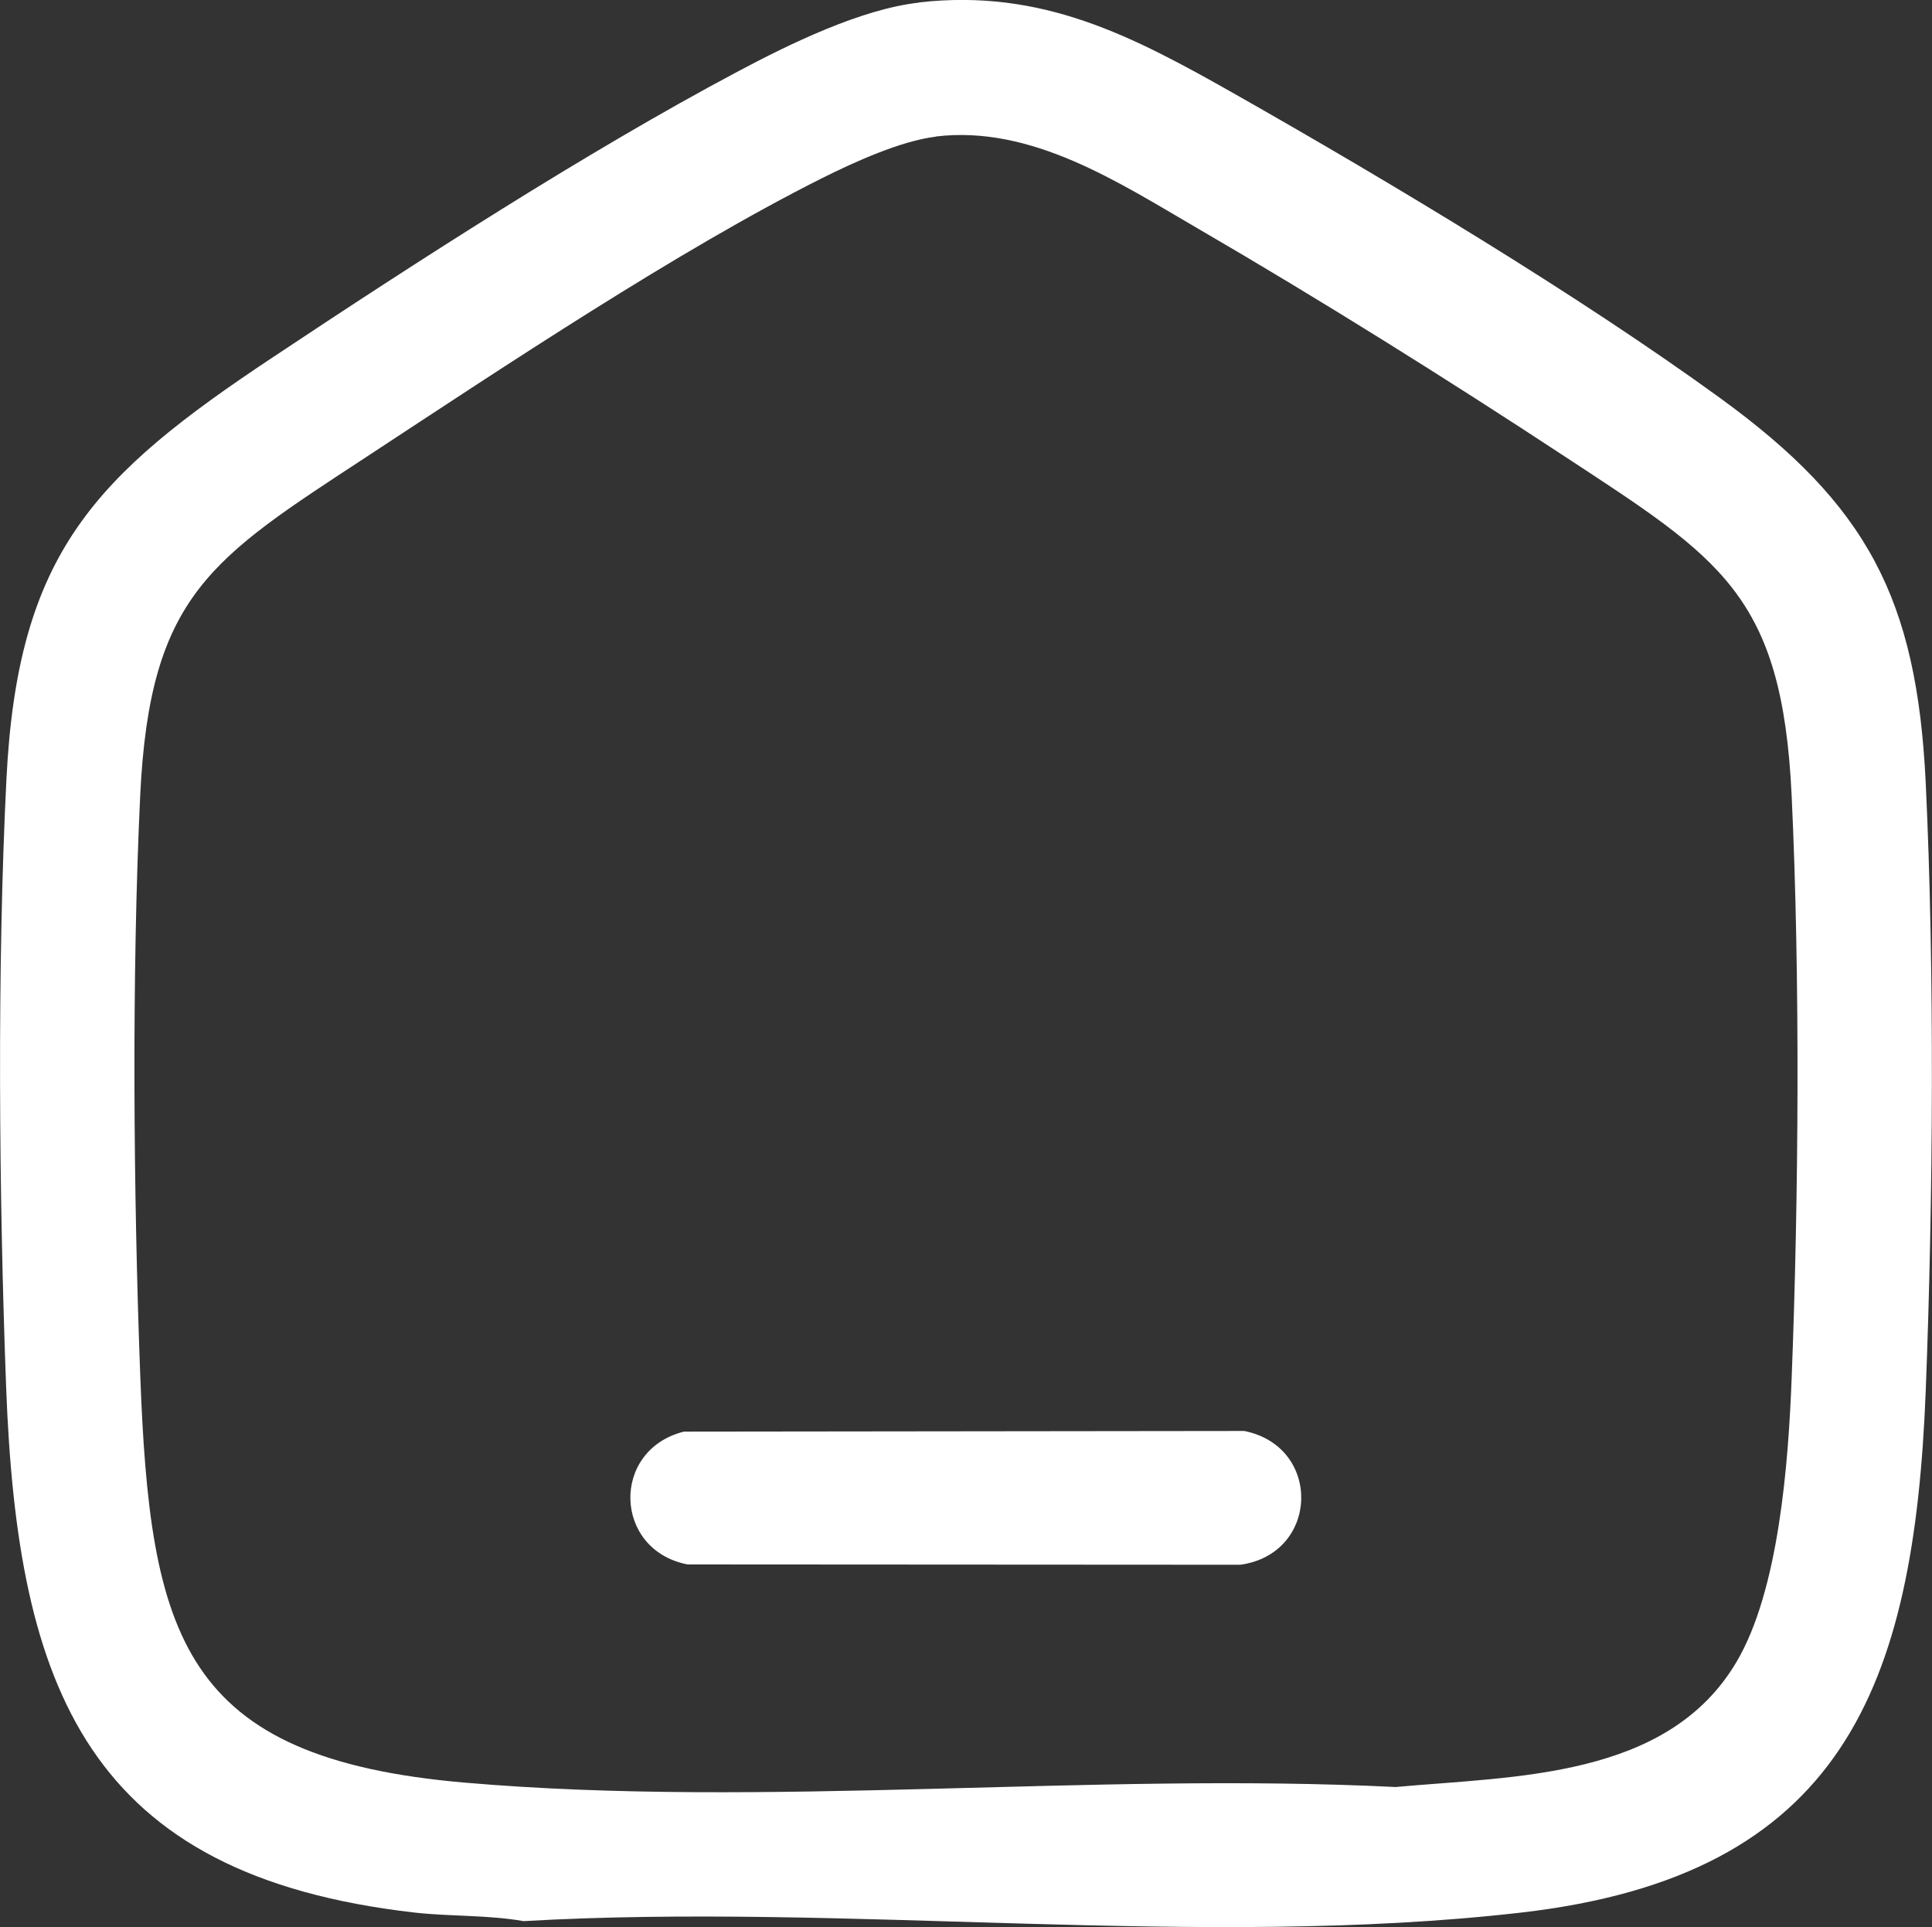 <?xml version="1.0" encoding="UTF-8"?>
<svg id="Layer_2" data-name="Layer 2" xmlns="http://www.w3.org/2000/svg" viewBox="0 0 119.89 119.56">
  <rect x="0" y="0" width="119.89" height="119.56" fill="#333333" stroke="none"/>
  <defs>
    <style>
      .cls-1 {
        fill: #fff;
      }
    </style>
  </defs>
  <g id="Layer_1-2" data-name="Layer 1">
    <g>
      <path class="cls-1" d="M57.02.15c7.67-.87,13.25,2.08,19.64,5.7,9.52,5.4,21.26,12.44,30.06,18.83,9.14,6.63,12.23,12.44,12.78,23.89.56,11.71.46,25.98,0,37.73-.72,18.38-5.16,30.07-25.11,32.36-19.82,2.28-41.84-.63-61.9.53-2.23-.39-4.51-.28-6.75-.53C5.43,116.35,1.08,104.79.38,86.04c-.44-11.76-.57-26.01.02-37.72.7-14,5.47-18.81,16.51-26.14,8.84-5.88,19.51-12.77,28.83-17.72,3.21-1.71,7.68-3.9,11.3-4.3ZM58.07,8.48c-2.17.26-5.07,1.58-7.05,2.57-8.92,4.47-19.77,11.71-28.24,17.27-9.65,6.33-13.48,8.55-14.08,21.03-.53,11.18-.42,24.69,0,35.91.61,16.26,2.54,23.83,20.17,25.34,18.72,1.61,38.87-.67,57.74.27,7.41-.68,16.84-.52,21.13-7.73,2.66-4.46,3.24-12.44,3.44-17.62.44-11.26.53-24.94,0-36.17-.59-12.47-4.44-14.7-14.08-21.03-7.27-4.78-15.26-9.78-22.78-14.15-4.92-2.86-10.31-6.42-16.26-5.7Z"/>
      <path class="cls-1" d="M42.45,88.82l34.76-.04c4.85.97,4.66,7.62-.24,8.3l-34.31-.02c-4.6-.9-4.77-7.1-.22-8.24Z"/>
    </g>
  </g>
</svg>